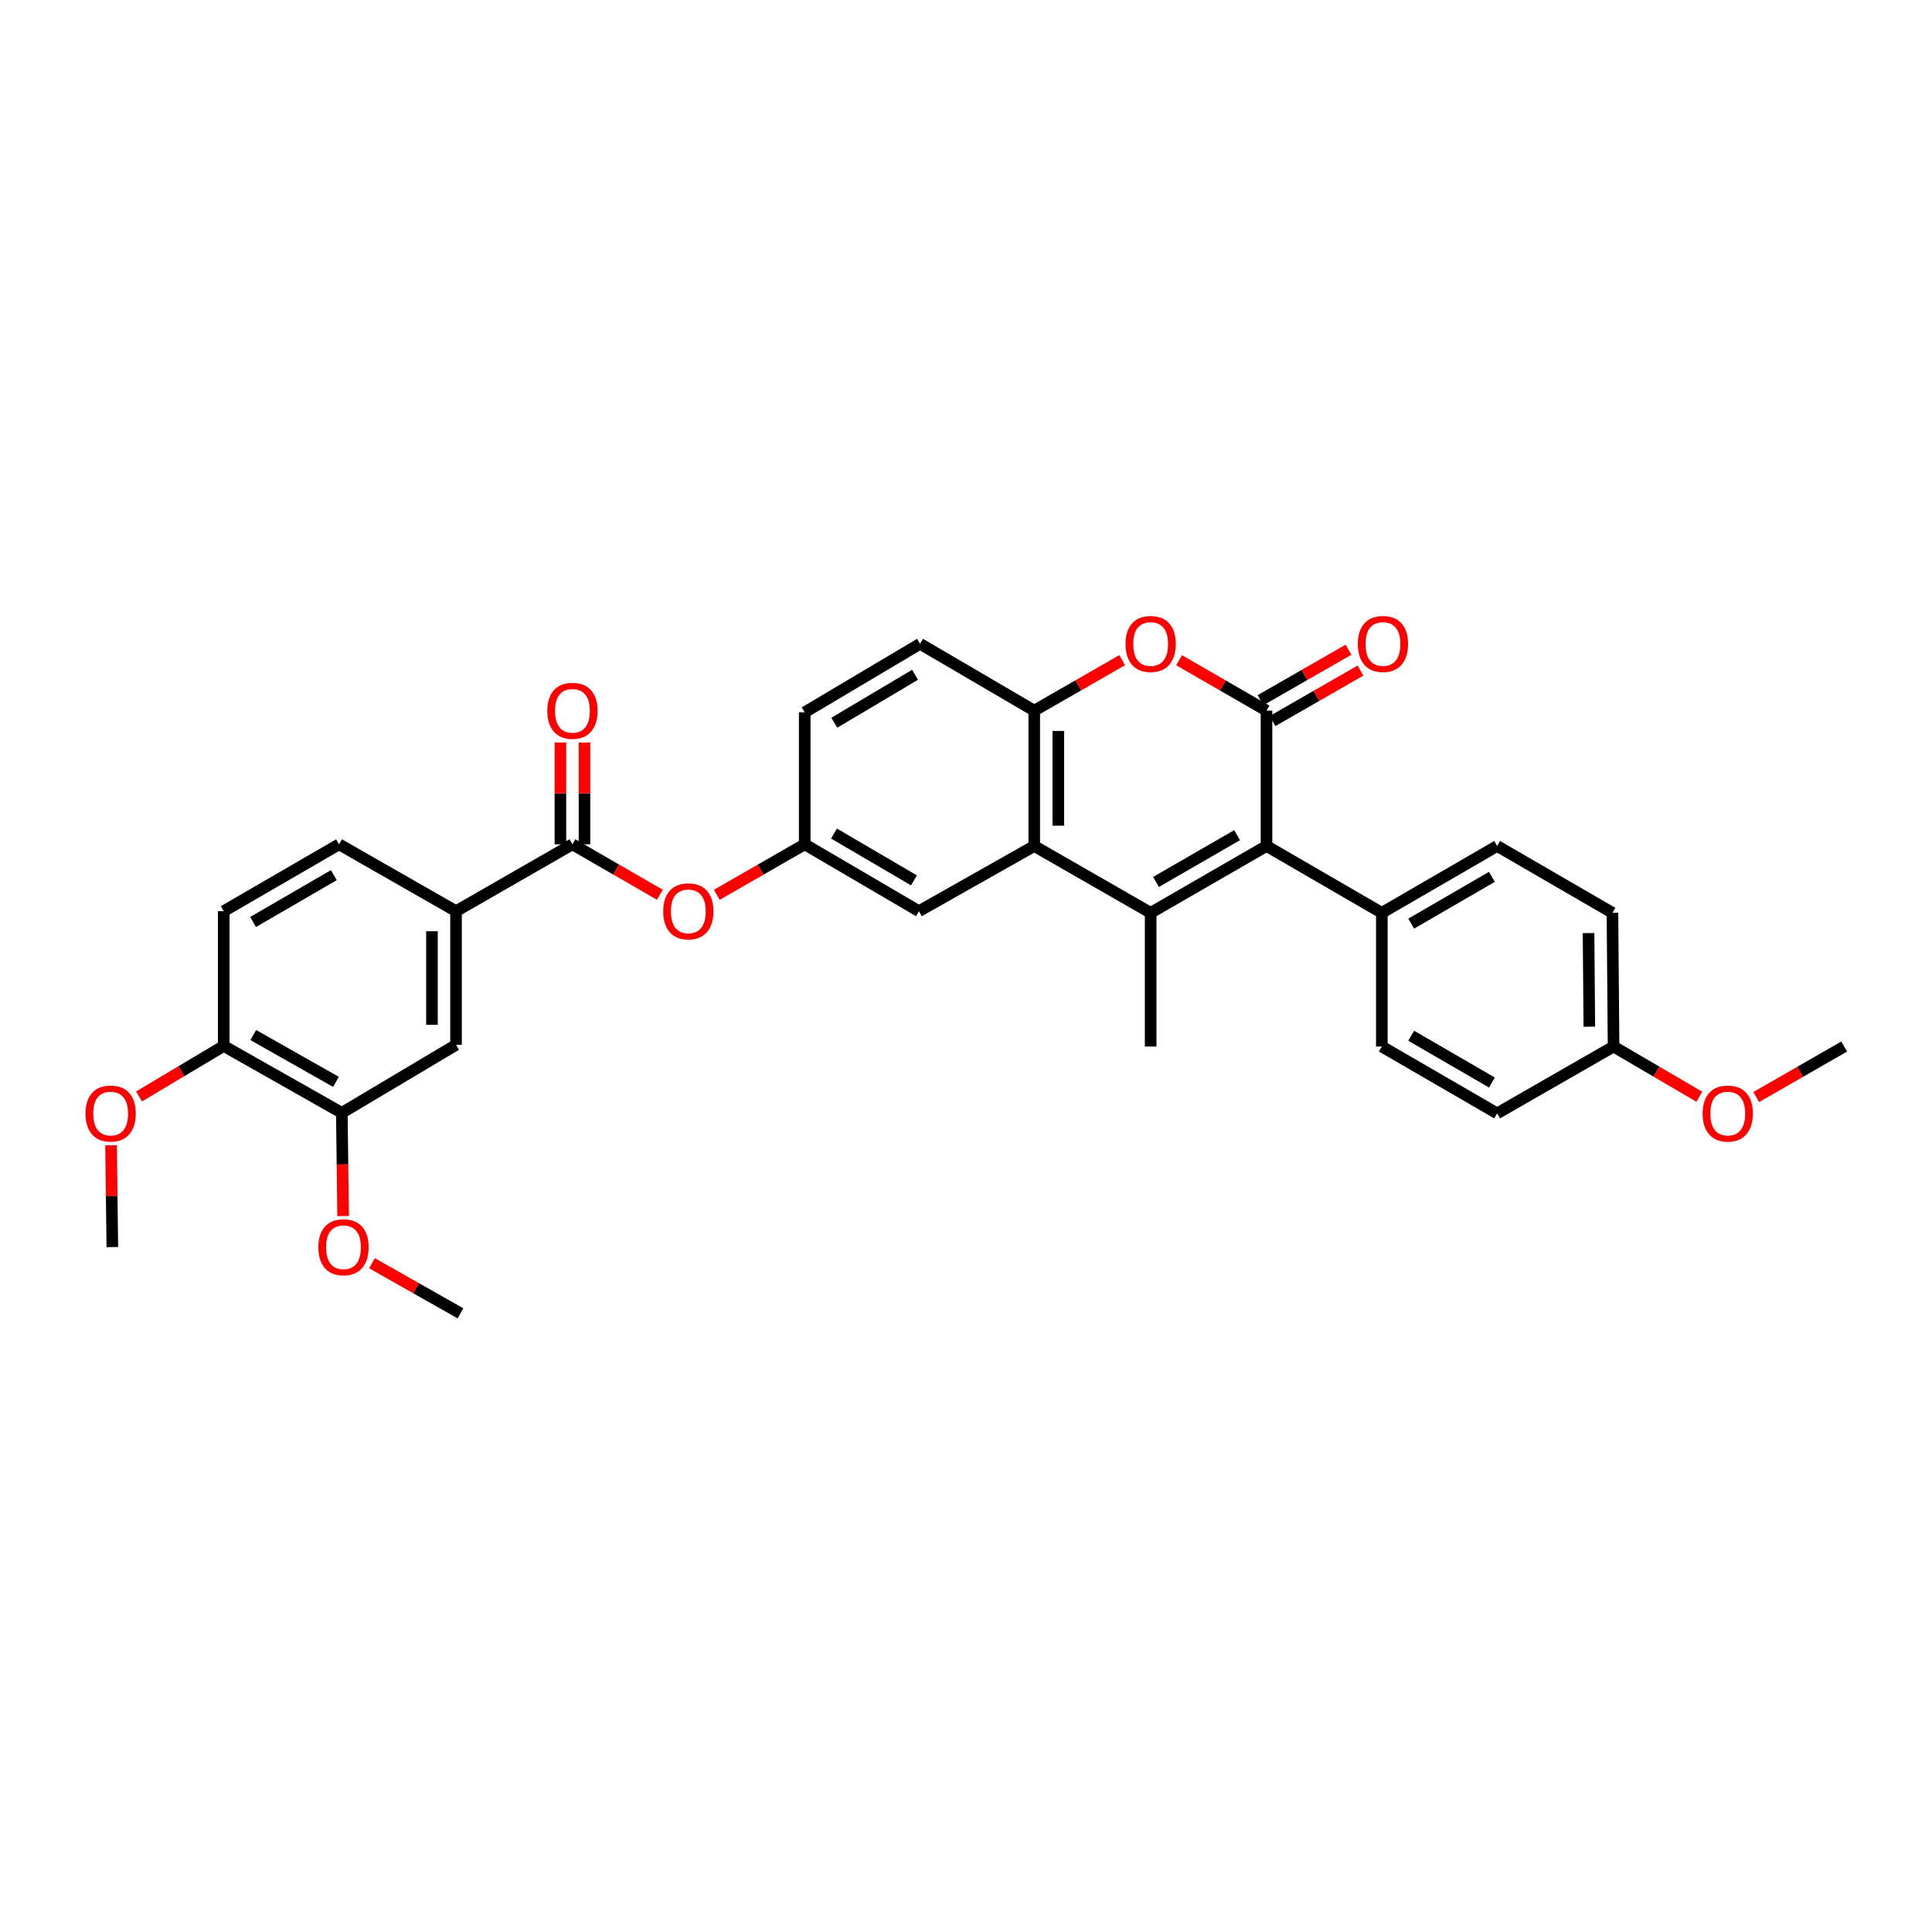 <?xml version='1.0' encoding='iso-8859-1'?>
<svg version='1.1' baseProfile='full'
              xmlns='http://www.w3.org/2000/svg'
                      xmlns:rdkit='http://www.rdkit.org/xml'
                      xmlns:xlink='http://www.w3.org/1999/xlink'
                  xml:space='preserve'
width='1000px' height='1000px' viewBox='0 0 1000 1000'>
<!-- END OF HEADER -->
<rect style='opacity:1.0;fill:#FFFFFF;stroke:none' width='1000' height='1000' x='0' y='0'> </rect>
<path class='bond-1' d='M 595.576,472.479 L 655.542,437.883' style='fill:none;fill-rule:evenodd;stroke:#000000;stroke-width:6px;stroke-linecap:butt;stroke-linejoin:miter;stroke-opacity:1' />
<path class='bond-1' d='M 598.344,456.498 L 640.32,432.28' style='fill:none;fill-rule:evenodd;stroke:#000000;stroke-width:6px;stroke-linecap:butt;stroke-linejoin:miter;stroke-opacity:1' />
<path class='bond-2' d='M 595.576,472.479 L 535.32,437.883' style='fill:none;fill-rule:evenodd;stroke:#000000;stroke-width:6px;stroke-linecap:butt;stroke-linejoin:miter;stroke-opacity:1' />
<path class='bond-21' d='M 595.576,472.479 L 595.576,541.686' style='fill:none;fill-rule:evenodd;stroke:#000000;stroke-width:6px;stroke-linecap:butt;stroke-linejoin:miter;stroke-opacity:1' />
<path class='bond-0' d='M 655.542,367.825 L 655.542,437.883' style='fill:none;fill-rule:evenodd;stroke:#000000;stroke-width:6px;stroke-linecap:butt;stroke-linejoin:miter;stroke-opacity:1' />
<path class='bond-11' d='M 658.643,373.228 L 681.409,360.163' style='fill:none;fill-rule:evenodd;stroke:#000000;stroke-width:6px;stroke-linecap:butt;stroke-linejoin:miter;stroke-opacity:1' />
<path class='bond-11' d='M 681.409,360.163 L 704.175,347.097' style='fill:none;fill-rule:evenodd;stroke:#FF0000;stroke-width:6px;stroke-linecap:butt;stroke-linejoin:miter;stroke-opacity:1' />
<path class='bond-11' d='M 652.441,362.422 L 675.207,349.356' style='fill:none;fill-rule:evenodd;stroke:#000000;stroke-width:6px;stroke-linecap:butt;stroke-linejoin:miter;stroke-opacity:1' />
<path class='bond-11' d='M 675.207,349.356 L 697.973,336.29' style='fill:none;fill-rule:evenodd;stroke:#FF0000;stroke-width:6px;stroke-linecap:butt;stroke-linejoin:miter;stroke-opacity:1' />
<path class='bond-32' d='M 655.542,367.825 L 632.924,354.779' style='fill:none;fill-rule:evenodd;stroke:#000000;stroke-width:6px;stroke-linecap:butt;stroke-linejoin:miter;stroke-opacity:1' />
<path class='bond-32' d='M 632.924,354.779 L 610.307,341.733' style='fill:none;fill-rule:evenodd;stroke:#FF0000;stroke-width:6px;stroke-linecap:butt;stroke-linejoin:miter;stroke-opacity:1' />
<path class='bond-8' d='M 655.542,437.883 L 715.237,472.479' style='fill:none;fill-rule:evenodd;stroke:#000000;stroke-width:6px;stroke-linecap:butt;stroke-linejoin:miter;stroke-opacity:1' />
<path class='bond-4' d='M 535.32,437.883 L 535.32,367.825' style='fill:none;fill-rule:evenodd;stroke:#000000;stroke-width:6px;stroke-linecap:butt;stroke-linejoin:miter;stroke-opacity:1' />
<path class='bond-4' d='M 547.779,427.374 L 547.779,378.334' style='fill:none;fill-rule:evenodd;stroke:#000000;stroke-width:6px;stroke-linecap:butt;stroke-linejoin:miter;stroke-opacity:1' />
<path class='bond-12' d='M 535.32,437.883 L 475.638,471.628' style='fill:none;fill-rule:evenodd;stroke:#000000;stroke-width:6px;stroke-linecap:butt;stroke-linejoin:miter;stroke-opacity:1' />
<path class='bond-3' d='M 580.839,341.695 L 558.079,354.76' style='fill:none;fill-rule:evenodd;stroke:#FF0000;stroke-width:6px;stroke-linecap:butt;stroke-linejoin:miter;stroke-opacity:1' />
<path class='bond-3' d='M 558.079,354.76 L 535.32,367.825' style='fill:none;fill-rule:evenodd;stroke:#000000;stroke-width:6px;stroke-linecap:butt;stroke-linejoin:miter;stroke-opacity:1' />
<path class='bond-16' d='M 535.32,367.825 L 476.213,333.236' style='fill:none;fill-rule:evenodd;stroke:#000000;stroke-width:6px;stroke-linecap:butt;stroke-linejoin:miter;stroke-opacity:1' />
<path class='bond-5' d='M 296.295,437.011 L 318.919,450.068' style='fill:none;fill-rule:evenodd;stroke:#000000;stroke-width:6px;stroke-linecap:butt;stroke-linejoin:miter;stroke-opacity:1' />
<path class='bond-5' d='M 318.919,450.068 L 341.543,463.126' style='fill:none;fill-rule:evenodd;stroke:#FF0000;stroke-width:6px;stroke-linecap:butt;stroke-linejoin:miter;stroke-opacity:1' />
<path class='bond-6' d='M 296.295,437.011 L 236.039,471.628' style='fill:none;fill-rule:evenodd;stroke:#000000;stroke-width:6px;stroke-linecap:butt;stroke-linejoin:miter;stroke-opacity:1' />
<path class='bond-15' d='M 302.525,437.011 L 302.525,410.663' style='fill:none;fill-rule:evenodd;stroke:#000000;stroke-width:6px;stroke-linecap:butt;stroke-linejoin:miter;stroke-opacity:1' />
<path class='bond-15' d='M 302.525,410.663 L 302.525,384.315' style='fill:none;fill-rule:evenodd;stroke:#FF0000;stroke-width:6px;stroke-linecap:butt;stroke-linejoin:miter;stroke-opacity:1' />
<path class='bond-15' d='M 290.065,437.011 L 290.065,410.663' style='fill:none;fill-rule:evenodd;stroke:#000000;stroke-width:6px;stroke-linecap:butt;stroke-linejoin:miter;stroke-opacity:1' />
<path class='bond-15' d='M 290.065,410.663 L 290.065,384.315' style='fill:none;fill-rule:evenodd;stroke:#FF0000;stroke-width:6px;stroke-linecap:butt;stroke-linejoin:miter;stroke-opacity:1' />
<path class='bond-9' d='M 236.039,471.628 L 236.039,540.814' style='fill:none;fill-rule:evenodd;stroke:#000000;stroke-width:6px;stroke-linecap:butt;stroke-linejoin:miter;stroke-opacity:1' />
<path class='bond-9' d='M 223.579,482.006 L 223.579,530.436' style='fill:none;fill-rule:evenodd;stroke:#000000;stroke-width:6px;stroke-linecap:butt;stroke-linejoin:miter;stroke-opacity:1' />
<path class='bond-17' d='M 236.039,471.628 L 175.492,437.011' style='fill:none;fill-rule:evenodd;stroke:#000000;stroke-width:6px;stroke-linecap:butt;stroke-linejoin:miter;stroke-opacity:1' />
<path class='bond-7' d='M 371.012,463.16 L 393.764,450.085' style='fill:none;fill-rule:evenodd;stroke:#FF0000;stroke-width:6px;stroke-linecap:butt;stroke-linejoin:miter;stroke-opacity:1' />
<path class='bond-7' d='M 393.764,450.085 L 416.517,437.011' style='fill:none;fill-rule:evenodd;stroke:#000000;stroke-width:6px;stroke-linecap:butt;stroke-linejoin:miter;stroke-opacity:1' />
<path class='bond-19' d='M 715.237,472.479 L 774.919,437.883' style='fill:none;fill-rule:evenodd;stroke:#000000;stroke-width:6px;stroke-linecap:butt;stroke-linejoin:miter;stroke-opacity:1' />
<path class='bond-19' d='M 730.438,478.069 L 772.215,453.852' style='fill:none;fill-rule:evenodd;stroke:#000000;stroke-width:6px;stroke-linecap:butt;stroke-linejoin:miter;stroke-opacity:1' />
<path class='bond-20' d='M 715.237,472.479 L 715.237,541.686' style='fill:none;fill-rule:evenodd;stroke:#000000;stroke-width:6px;stroke-linecap:butt;stroke-linejoin:miter;stroke-opacity:1' />
<path class='bond-10' d='M 236.039,540.814 L 176.932,576.005' style='fill:none;fill-rule:evenodd;stroke:#000000;stroke-width:6px;stroke-linecap:butt;stroke-linejoin:miter;stroke-opacity:1' />
<path class='bond-24' d='M 176.932,576.005 L 177.262,602.718' style='fill:none;fill-rule:evenodd;stroke:#000000;stroke-width:6px;stroke-linecap:butt;stroke-linejoin:miter;stroke-opacity:1' />
<path class='bond-24' d='M 177.262,602.718 L 177.592,629.431' style='fill:none;fill-rule:evenodd;stroke:#FF0000;stroke-width:6px;stroke-linecap:butt;stroke-linejoin:miter;stroke-opacity:1' />
<path class='bond-35' d='M 176.932,576.005 L 115.79,541.388' style='fill:none;fill-rule:evenodd;stroke:#000000;stroke-width:6px;stroke-linecap:butt;stroke-linejoin:miter;stroke-opacity:1' />
<path class='bond-35' d='M 173.899,559.97 L 131.1,535.738' style='fill:none;fill-rule:evenodd;stroke:#000000;stroke-width:6px;stroke-linecap:butt;stroke-linejoin:miter;stroke-opacity:1' />
<path class='bond-13' d='M 475.638,471.628 L 416.517,437.011' style='fill:none;fill-rule:evenodd;stroke:#000000;stroke-width:6px;stroke-linecap:butt;stroke-linejoin:miter;stroke-opacity:1' />
<path class='bond-13' d='M 473.066,455.683 L 431.681,431.451' style='fill:none;fill-rule:evenodd;stroke:#000000;stroke-width:6px;stroke-linecap:butt;stroke-linejoin:miter;stroke-opacity:1' />
<path class='bond-22' d='M 416.517,437.011 L 416.517,368.69' style='fill:none;fill-rule:evenodd;stroke:#000000;stroke-width:6px;stroke-linecap:butt;stroke-linejoin:miter;stroke-opacity:1' />
<path class='bond-14' d='M 115.79,541.388 L 115.79,471.628' style='fill:none;fill-rule:evenodd;stroke:#000000;stroke-width:6px;stroke-linecap:butt;stroke-linejoin:miter;stroke-opacity:1' />
<path class='bond-27' d='M 115.79,541.388 L 93.882,554.451' style='fill:none;fill-rule:evenodd;stroke:#000000;stroke-width:6px;stroke-linecap:butt;stroke-linejoin:miter;stroke-opacity:1' />
<path class='bond-27' d='M 93.882,554.451 L 71.974,567.515' style='fill:none;fill-rule:evenodd;stroke:#FF0000;stroke-width:6px;stroke-linecap:butt;stroke-linejoin:miter;stroke-opacity:1' />
<path class='bond-33' d='M 476.213,333.236 L 416.517,368.69' style='fill:none;fill-rule:evenodd;stroke:#000000;stroke-width:6px;stroke-linecap:butt;stroke-linejoin:miter;stroke-opacity:1' />
<path class='bond-33' d='M 473.621,349.267 L 431.834,374.085' style='fill:none;fill-rule:evenodd;stroke:#000000;stroke-width:6px;stroke-linecap:butt;stroke-linejoin:miter;stroke-opacity:1' />
<path class='bond-18' d='M 175.492,437.011 L 115.79,471.628' style='fill:none;fill-rule:evenodd;stroke:#000000;stroke-width:6px;stroke-linecap:butt;stroke-linejoin:miter;stroke-opacity:1' />
<path class='bond-18' d='M 172.787,452.982 L 130.995,477.214' style='fill:none;fill-rule:evenodd;stroke:#000000;stroke-width:6px;stroke-linecap:butt;stroke-linejoin:miter;stroke-opacity:1' />
<path class='bond-26' d='M 774.919,437.883 L 834.601,472.479' style='fill:none;fill-rule:evenodd;stroke:#000000;stroke-width:6px;stroke-linecap:butt;stroke-linejoin:miter;stroke-opacity:1' />
<path class='bond-25' d='M 715.237,541.686 L 774.919,576.282' style='fill:none;fill-rule:evenodd;stroke:#000000;stroke-width:6px;stroke-linecap:butt;stroke-linejoin:miter;stroke-opacity:1' />
<path class='bond-25' d='M 730.438,536.096 L 772.215,560.313' style='fill:none;fill-rule:evenodd;stroke:#000000;stroke-width:6px;stroke-linecap:butt;stroke-linejoin:miter;stroke-opacity:1' />
<path class='bond-23' d='M 835.175,541.686 L 774.919,576.282' style='fill:none;fill-rule:evenodd;stroke:#000000;stroke-width:6px;stroke-linecap:butt;stroke-linejoin:miter;stroke-opacity:1' />
<path class='bond-28' d='M 835.175,541.686 L 857.373,554.678' style='fill:none;fill-rule:evenodd;stroke:#000000;stroke-width:6px;stroke-linecap:butt;stroke-linejoin:miter;stroke-opacity:1' />
<path class='bond-28' d='M 857.373,554.678 L 879.57,567.671' style='fill:none;fill-rule:evenodd;stroke:#FF0000;stroke-width:6px;stroke-linecap:butt;stroke-linejoin:miter;stroke-opacity:1' />
<path class='bond-34' d='M 835.175,541.686 L 834.601,472.479' style='fill:none;fill-rule:evenodd;stroke:#000000;stroke-width:6px;stroke-linecap:butt;stroke-linejoin:miter;stroke-opacity:1' />
<path class='bond-34' d='M 822.63,531.408 L 822.228,482.964' style='fill:none;fill-rule:evenodd;stroke:#000000;stroke-width:6px;stroke-linecap:butt;stroke-linejoin:miter;stroke-opacity:1' />
<path class='bond-29' d='M 192.53,653.836 L 215.433,666.808' style='fill:none;fill-rule:evenodd;stroke:#FF0000;stroke-width:6px;stroke-linecap:butt;stroke-linejoin:miter;stroke-opacity:1' />
<path class='bond-29' d='M 215.433,666.808 L 238.337,679.78' style='fill:none;fill-rule:evenodd;stroke:#000000;stroke-width:6px;stroke-linecap:butt;stroke-linejoin:miter;stroke-opacity:1' />
<path class='bond-30' d='M 57.479,592.772 L 57.811,619.13' style='fill:none;fill-rule:evenodd;stroke:#FF0000;stroke-width:6px;stroke-linecap:butt;stroke-linejoin:miter;stroke-opacity:1' />
<path class='bond-30' d='M 57.811,619.13 L 58.143,645.488' style='fill:none;fill-rule:evenodd;stroke:#000000;stroke-width:6px;stroke-linecap:butt;stroke-linejoin:miter;stroke-opacity:1' />
<path class='bond-31' d='M 909.019,567.822 L 931.782,554.754' style='fill:none;fill-rule:evenodd;stroke:#FF0000;stroke-width:6px;stroke-linecap:butt;stroke-linejoin:miter;stroke-opacity:1' />
<path class='bond-31' d='M 931.782,554.754 L 954.545,541.686' style='fill:none;fill-rule:evenodd;stroke:#000000;stroke-width:6px;stroke-linecap:butt;stroke-linejoin:miter;stroke-opacity:1' />
<path  class='atom-4' d='M 582.576 333.316
Q 582.576 326.516, 585.936 322.716
Q 589.296 318.916, 595.576 318.916
Q 601.856 318.916, 605.216 322.716
Q 608.576 326.516, 608.576 333.316
Q 608.576 340.196, 605.176 344.116
Q 601.776 347.996, 595.576 347.996
Q 589.336 347.996, 585.936 344.116
Q 582.576 340.236, 582.576 333.316
M 595.576 344.796
Q 599.896 344.796, 602.216 341.916
Q 604.576 338.996, 604.576 333.316
Q 604.576 327.756, 602.216 324.956
Q 599.896 322.116, 595.576 322.116
Q 591.256 322.116, 588.896 324.916
Q 586.576 327.716, 586.576 333.316
Q 586.576 339.036, 588.896 341.916
Q 591.256 344.796, 595.576 344.796
' fill='#FF0000'/>
<path  class='atom-8' d='M 343.275 471.708
Q 343.275 464.908, 346.635 461.108
Q 349.995 457.308, 356.275 457.308
Q 362.555 457.308, 365.915 461.108
Q 369.275 464.908, 369.275 471.708
Q 369.275 478.588, 365.875 482.508
Q 362.475 486.388, 356.275 486.388
Q 350.035 486.388, 346.635 482.508
Q 343.275 478.628, 343.275 471.708
M 356.275 483.188
Q 360.595 483.188, 362.915 480.308
Q 365.275 477.388, 365.275 471.708
Q 365.275 466.148, 362.915 463.348
Q 360.595 460.508, 356.275 460.508
Q 351.955 460.508, 349.595 463.308
Q 347.275 466.108, 347.275 471.708
Q 347.275 477.428, 349.595 480.308
Q 351.955 483.188, 356.275 483.188
' fill='#FF0000'/>
<path  class='atom-12' d='M 702.812 333.316
Q 702.812 326.516, 706.172 322.716
Q 709.532 318.916, 715.812 318.916
Q 722.092 318.916, 725.452 322.716
Q 728.812 326.516, 728.812 333.316
Q 728.812 340.196, 725.412 344.116
Q 722.012 347.996, 715.812 347.996
Q 709.572 347.996, 706.172 344.116
Q 702.812 340.236, 702.812 333.316
M 715.812 344.796
Q 720.132 344.796, 722.452 341.916
Q 724.812 338.996, 724.812 333.316
Q 724.812 327.756, 722.452 324.956
Q 720.132 322.116, 715.812 322.116
Q 711.492 322.116, 709.132 324.916
Q 706.812 327.716, 706.812 333.316
Q 706.812 339.036, 709.132 341.916
Q 711.492 344.796, 715.812 344.796
' fill='#FF0000'/>
<path  class='atom-16' d='M 283.295 367.905
Q 283.295 361.105, 286.655 357.305
Q 290.015 353.505, 296.295 353.505
Q 302.575 353.505, 305.935 357.305
Q 309.295 361.105, 309.295 367.905
Q 309.295 374.785, 305.895 378.705
Q 302.495 382.585, 296.295 382.585
Q 290.055 382.585, 286.655 378.705
Q 283.295 374.825, 283.295 367.905
M 296.295 379.385
Q 300.615 379.385, 302.935 376.505
Q 305.295 373.585, 305.295 367.905
Q 305.295 362.345, 302.935 359.545
Q 300.615 356.705, 296.295 356.705
Q 291.975 356.705, 289.615 359.505
Q 287.295 362.305, 287.295 367.905
Q 287.295 373.625, 289.615 376.505
Q 291.975 379.385, 296.295 379.385
' fill='#FF0000'/>
<path  class='atom-25' d='M 164.79 645.568
Q 164.79 638.768, 168.15 634.968
Q 171.51 631.168, 177.79 631.168
Q 184.07 631.168, 187.43 634.968
Q 190.79 638.768, 190.79 645.568
Q 190.79 652.448, 187.39 656.368
Q 183.99 660.248, 177.79 660.248
Q 171.55 660.248, 168.15 656.368
Q 164.79 652.488, 164.79 645.568
M 177.79 657.048
Q 182.11 657.048, 184.43 654.168
Q 186.79 651.248, 186.79 645.568
Q 186.79 640.008, 184.43 637.208
Q 182.11 634.368, 177.79 634.368
Q 173.47 634.368, 171.11 637.168
Q 168.79 639.968, 168.79 645.568
Q 168.79 651.288, 171.11 654.168
Q 173.47 657.048, 177.79 657.048
' fill='#FF0000'/>
<path  class='atom-28' d='M 44.271 576.362
Q 44.271 569.562, 47.631 565.762
Q 50.991 561.962, 57.271 561.962
Q 63.551 561.962, 66.911 565.762
Q 70.271 569.562, 70.271 576.362
Q 70.271 583.242, 66.871 587.162
Q 63.471 591.042, 57.271 591.042
Q 51.031 591.042, 47.631 587.162
Q 44.271 583.282, 44.271 576.362
M 57.271 587.842
Q 61.591 587.842, 63.911 584.962
Q 66.271 582.042, 66.271 576.362
Q 66.271 570.802, 63.911 568.002
Q 61.591 565.162, 57.271 565.162
Q 52.951 565.162, 50.591 567.962
Q 48.271 570.762, 48.271 576.362
Q 48.271 582.082, 50.591 584.962
Q 52.951 587.842, 57.271 587.842
' fill='#FF0000'/>
<path  class='atom-29' d='M 881.282 576.362
Q 881.282 569.562, 884.642 565.762
Q 888.002 561.962, 894.282 561.962
Q 900.562 561.962, 903.922 565.762
Q 907.282 569.562, 907.282 576.362
Q 907.282 583.242, 903.882 587.162
Q 900.482 591.042, 894.282 591.042
Q 888.042 591.042, 884.642 587.162
Q 881.282 583.282, 881.282 576.362
M 894.282 587.842
Q 898.602 587.842, 900.922 584.962
Q 903.282 582.042, 903.282 576.362
Q 903.282 570.802, 900.922 568.002
Q 898.602 565.162, 894.282 565.162
Q 889.962 565.162, 887.602 567.962
Q 885.282 570.762, 885.282 576.362
Q 885.282 582.082, 887.602 584.962
Q 889.962 587.842, 894.282 587.842
' fill='#FF0000'/>
</svg>

